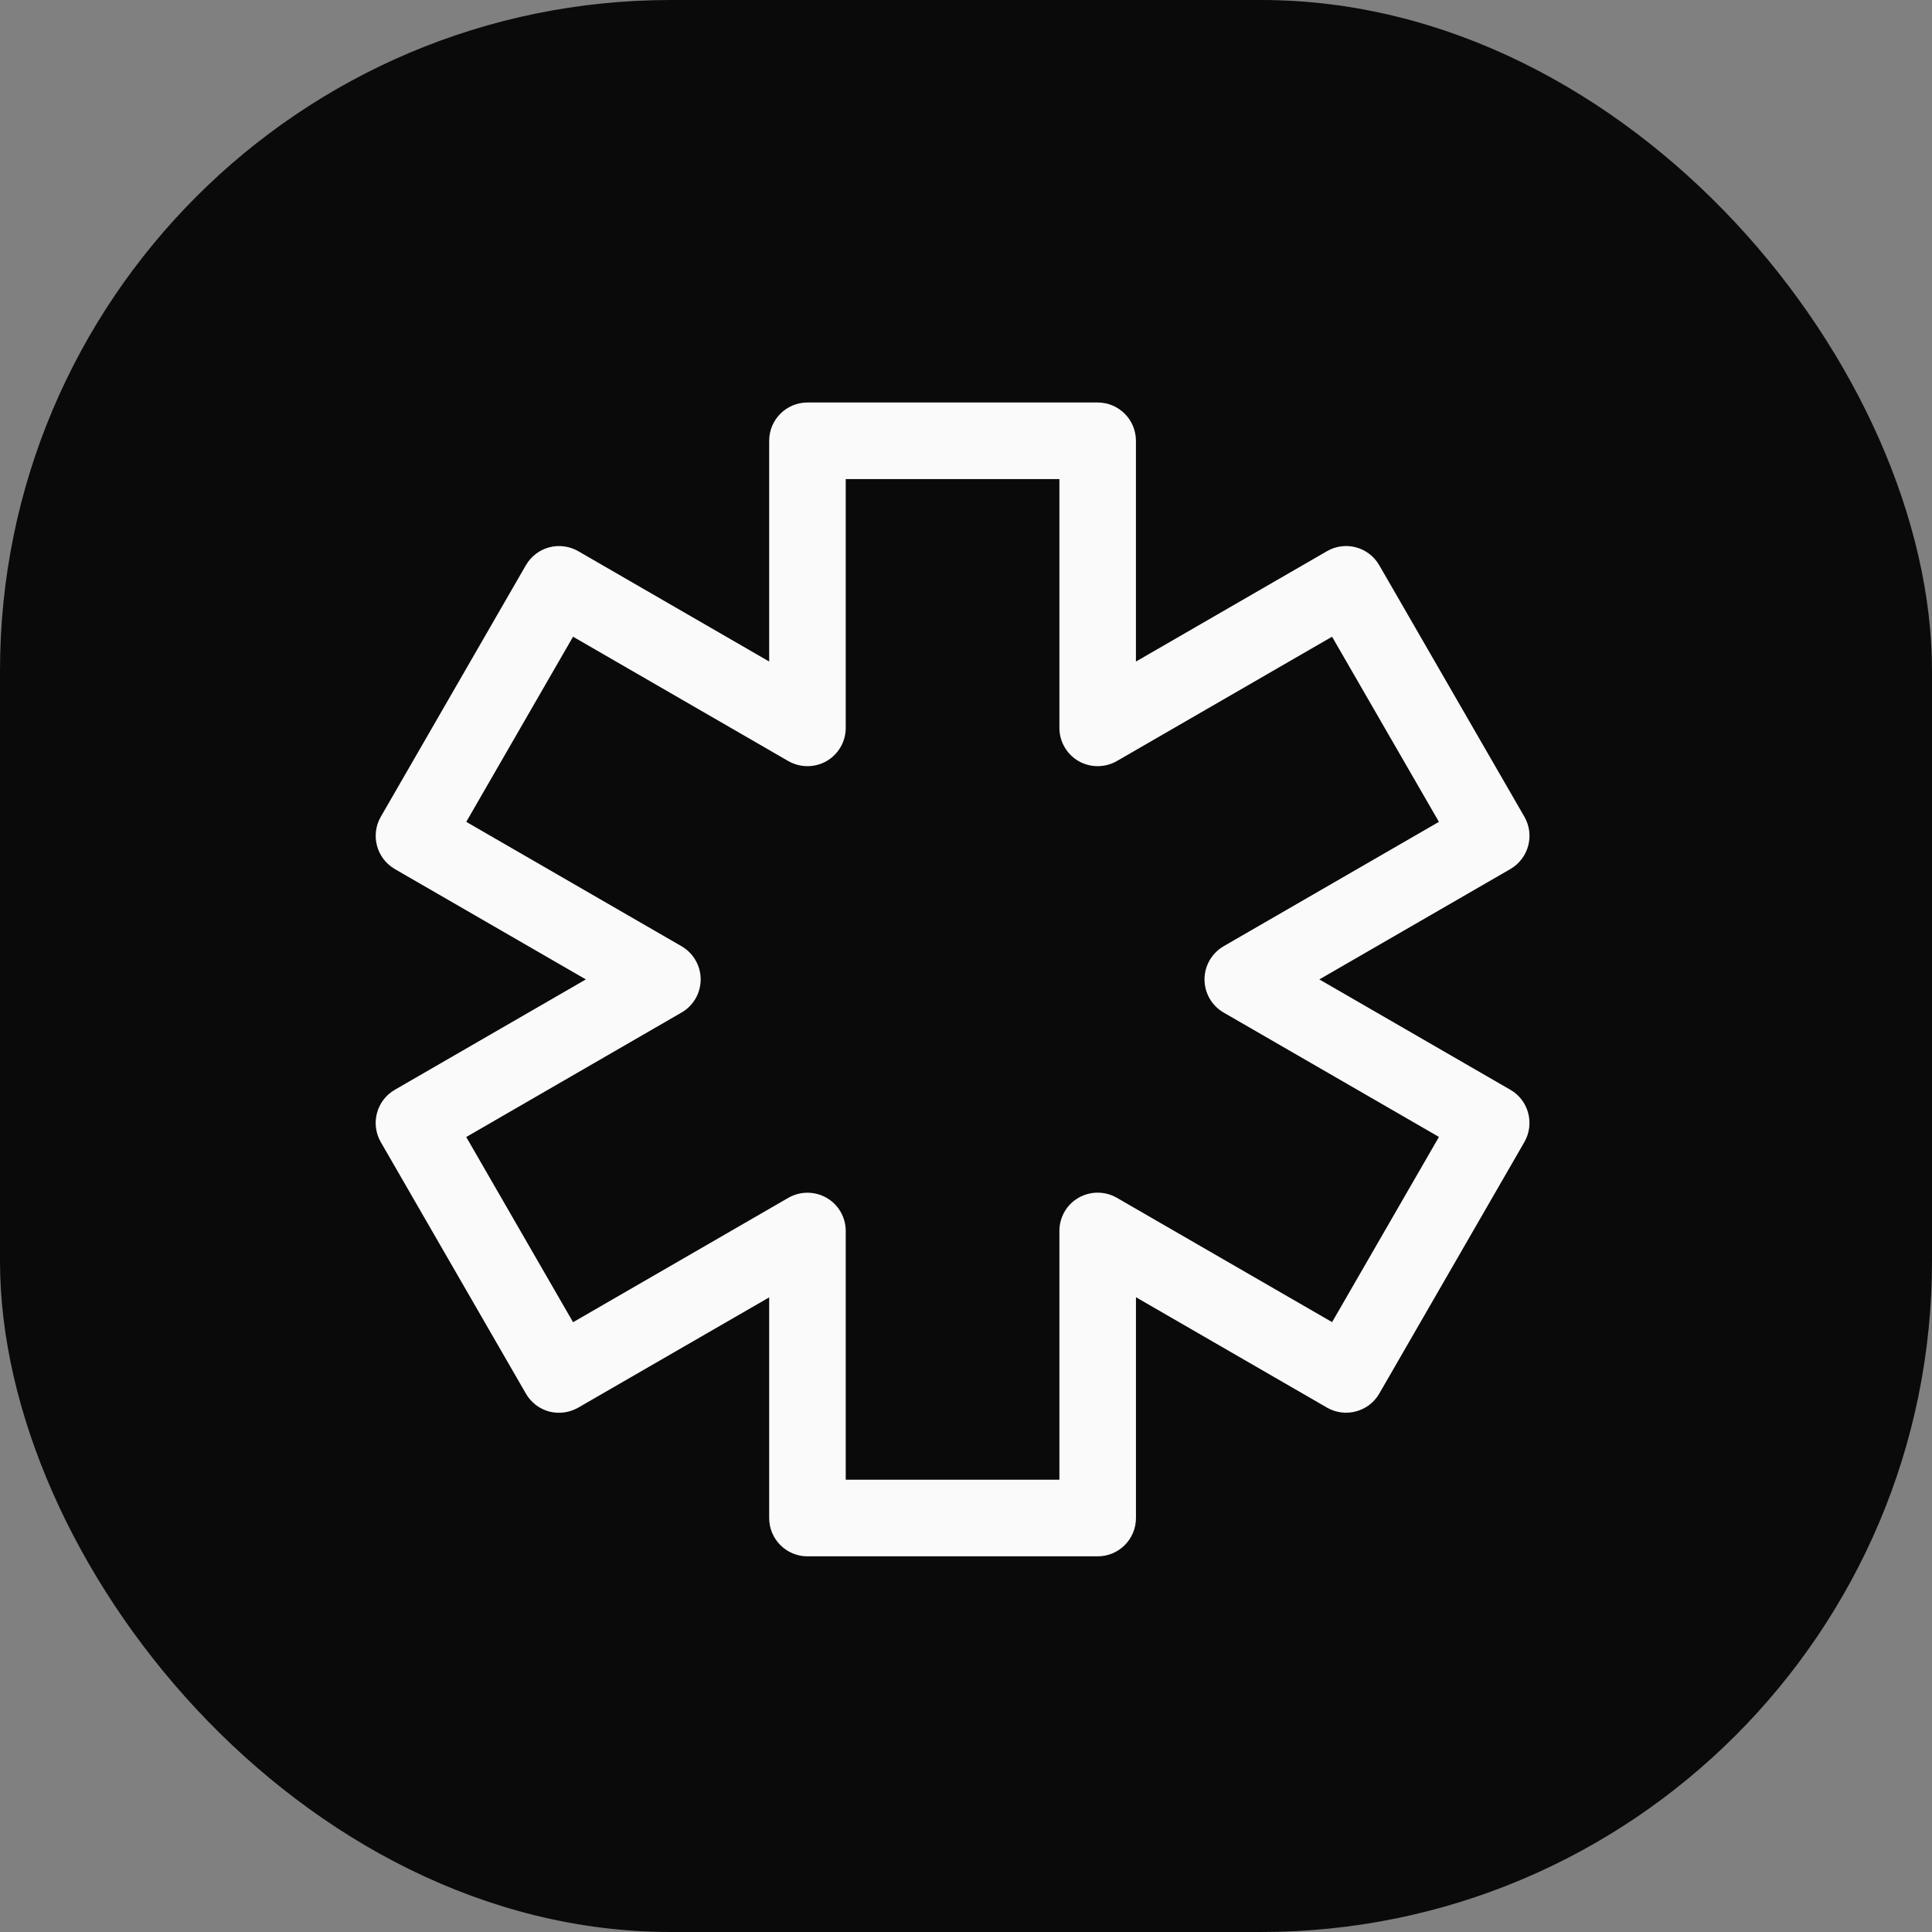 <svg width="72" height="72" viewBox="0 0 72 72" fill="none" xmlns="http://www.w3.org/2000/svg">
<rect x="0" y="0" width="72" height="72" fill="#808080" stroke="none"/>
<rect width="72" height="72" rx="25" fill="#0A0A0A"/>
<path d="M40.907 58H30.091C29.303 58 28.665 57.361 28.665 56.572V48.349L21.548 52.459C21.219 52.647 20.83 52.698 20.466 52.604C20.099 52.505 19.789 52.264 19.599 51.937L14.191 42.563C13.798 41.88 14.031 41.008 14.714 40.613L21.833 36.5L14.714 32.387C14.033 31.991 13.798 31.119 14.192 30.437L19.599 21.063C19.788 20.736 20.099 20.497 20.465 20.398C20.828 20.302 21.218 20.35 21.548 20.54L28.665 24.653V16.428C28.665 15.639 29.303 15 30.091 15H40.907C41.695 15 42.333 15.639 42.333 16.428V24.654L49.452 20.541C50.135 20.145 51.005 20.381 51.4 21.063L56.809 30.437C56.998 30.764 57.05 31.154 56.951 31.52C56.853 31.885 56.614 32.197 56.287 32.387L49.168 36.5L56.287 40.613C56.614 40.801 56.854 41.113 56.95 41.478C57.049 41.843 56.998 42.233 56.808 42.563L51.402 51.934C51.007 52.617 50.135 52.85 49.452 52.457L42.334 48.344V56.572C42.334 57.361 41.695 58 40.907 58ZM31.518 55.145H39.481V45.872C39.481 45.362 39.752 44.89 40.194 44.637C40.635 44.384 41.178 44.384 41.62 44.637L49.643 49.272L53.625 42.37L45.602 37.735C45.161 37.482 44.889 37.01 44.889 36.5C44.889 35.99 45.161 35.519 45.602 35.263L53.624 30.628L49.642 23.728L41.621 28.363C41.178 28.616 40.635 28.616 40.194 28.363C39.752 28.107 39.481 27.635 39.481 27.126V17.855H31.518V27.126C31.518 27.635 31.247 28.107 30.805 28.363C30.363 28.616 29.82 28.616 29.378 28.363L21.356 23.728L17.376 30.628L25.398 35.263C25.84 35.519 26.112 35.99 26.112 36.5C26.112 37.01 25.84 37.482 25.398 37.735L17.375 42.373L21.357 49.275L29.378 44.64C29.82 44.386 30.363 44.386 30.805 44.64C31.247 44.893 31.518 45.365 31.518 45.874V55.145Z" fill="#FAFAFA"/>
</svg>

